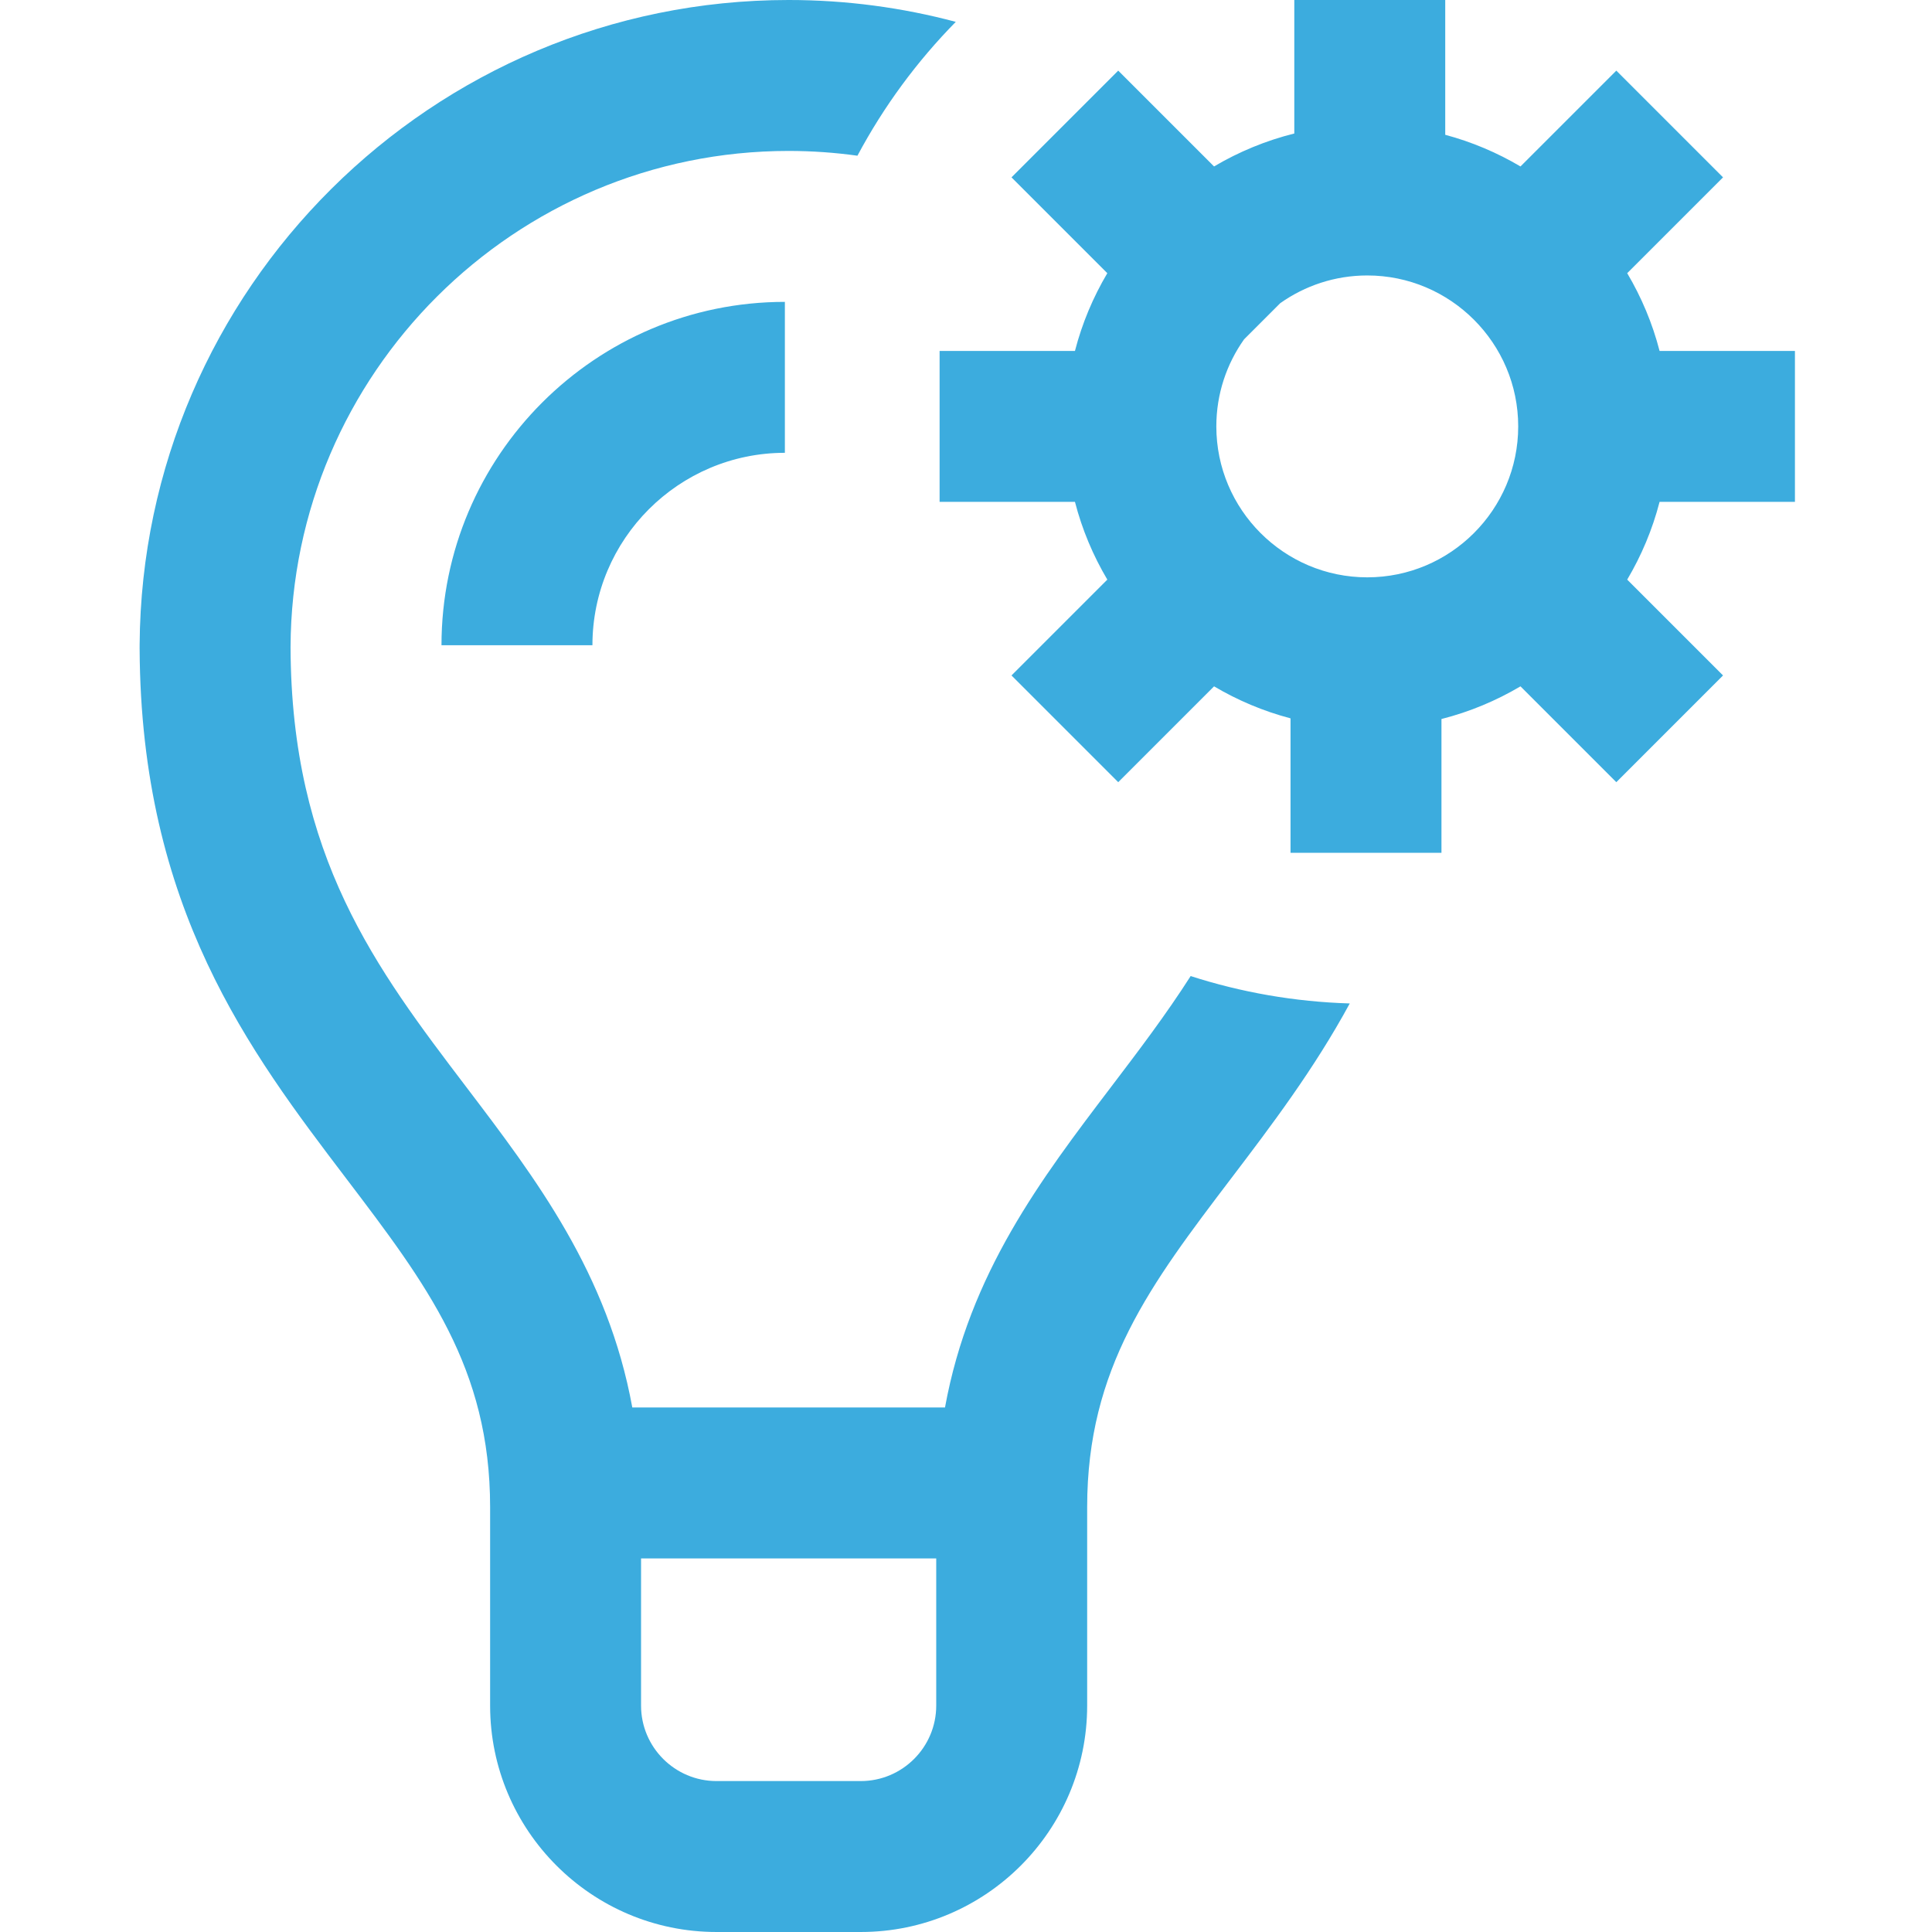 <?xml version="1.0" encoding="UTF-8"?> <svg xmlns="http://www.w3.org/2000/svg" height="512px" viewBox="-37 0 512 512" width="512px"><g><path d="m80 171c0-50.18 40.82-91 91-91v40c-28.121 0-51 22.879-51 51zm198.535 87.668c13.355 4.301 27.504 6.816 42.164 7.258-9.508 17.496-20.75 32.309-31.41 46.336-21.328 28.07-38.18 50.242-38.18 87.152v52.586c0 33.086-26.914 60-60 60h-38.223c-33.082 0-60-26.914-60-60v-52.586c0-36.91-16.848-59.082-38.176-87.152-25.504-33.562-54.391-71.574-54.707-140.262h-.004l.004-1.145c.617-94.316 77.535-170.855 171.996-170.855 15.309 0 30.156 2.023 44.293 5.793-10.297 10.473-19.098 22.41-26.062 35.473-5.961-.828-12.043-1.266-18.23-1.266-72.617 0-131.727 58.938-132 131.492.172 55.523 22.707 85.18 46.559 116.566 18.508 24.355 37.527 49.383 44.008 84.941h82.867c6.48-35.559 25.5-60.586 44.008-84.941 7.363-9.691 14.602-19.219 21.094-29.391zm-67.426 193.332v-39h-78.223v39c0 11.027 8.973 20 20 20h38.223c11.031 0 20-8.973 20-20zm191.695-319c-1.891 7.328-4.812 14.242-8.578 20.605l25.395 25.395-28.281 28.285-25.398-25.395c-6.457 3.82-13.488 6.766-20.941 8.656v35.453h-40v-35.629c-7.203-1.895-14.004-4.777-20.266-8.48l-25.395 25.395-28.285-28.285 25.395-25.395c-3.766-6.363-6.688-13.277-8.578-20.605h-35.871v-40h35.871c1.891-7.328 4.812-14.242 8.578-20.605l-25.395-25.395 28.285-28.285 25.395 25.395c6.551-3.875 13.695-6.844 21.266-8.73v-35.379h40v35.719c7.082 1.895 13.773 4.742 19.941 8.391l25.398-25.395 28.281 28.285-25.395 25.395c3.766 6.363 6.688 13.277 8.578 20.605h35.871v40zm-77.465 20c22.055 0 40-17.945 40-40s-17.945-40-40-40c-8.59 0-16.547 2.73-23.07 7.352l-9.578 9.578c-4.625 6.523-7.352 14.48-7.352 23.07 0 22.055 17.941 40 40 40zm0 0" data-original="#000000" class="active-path" data-old_color="#000000" fill="#3CACDE"></path></g></svg> 